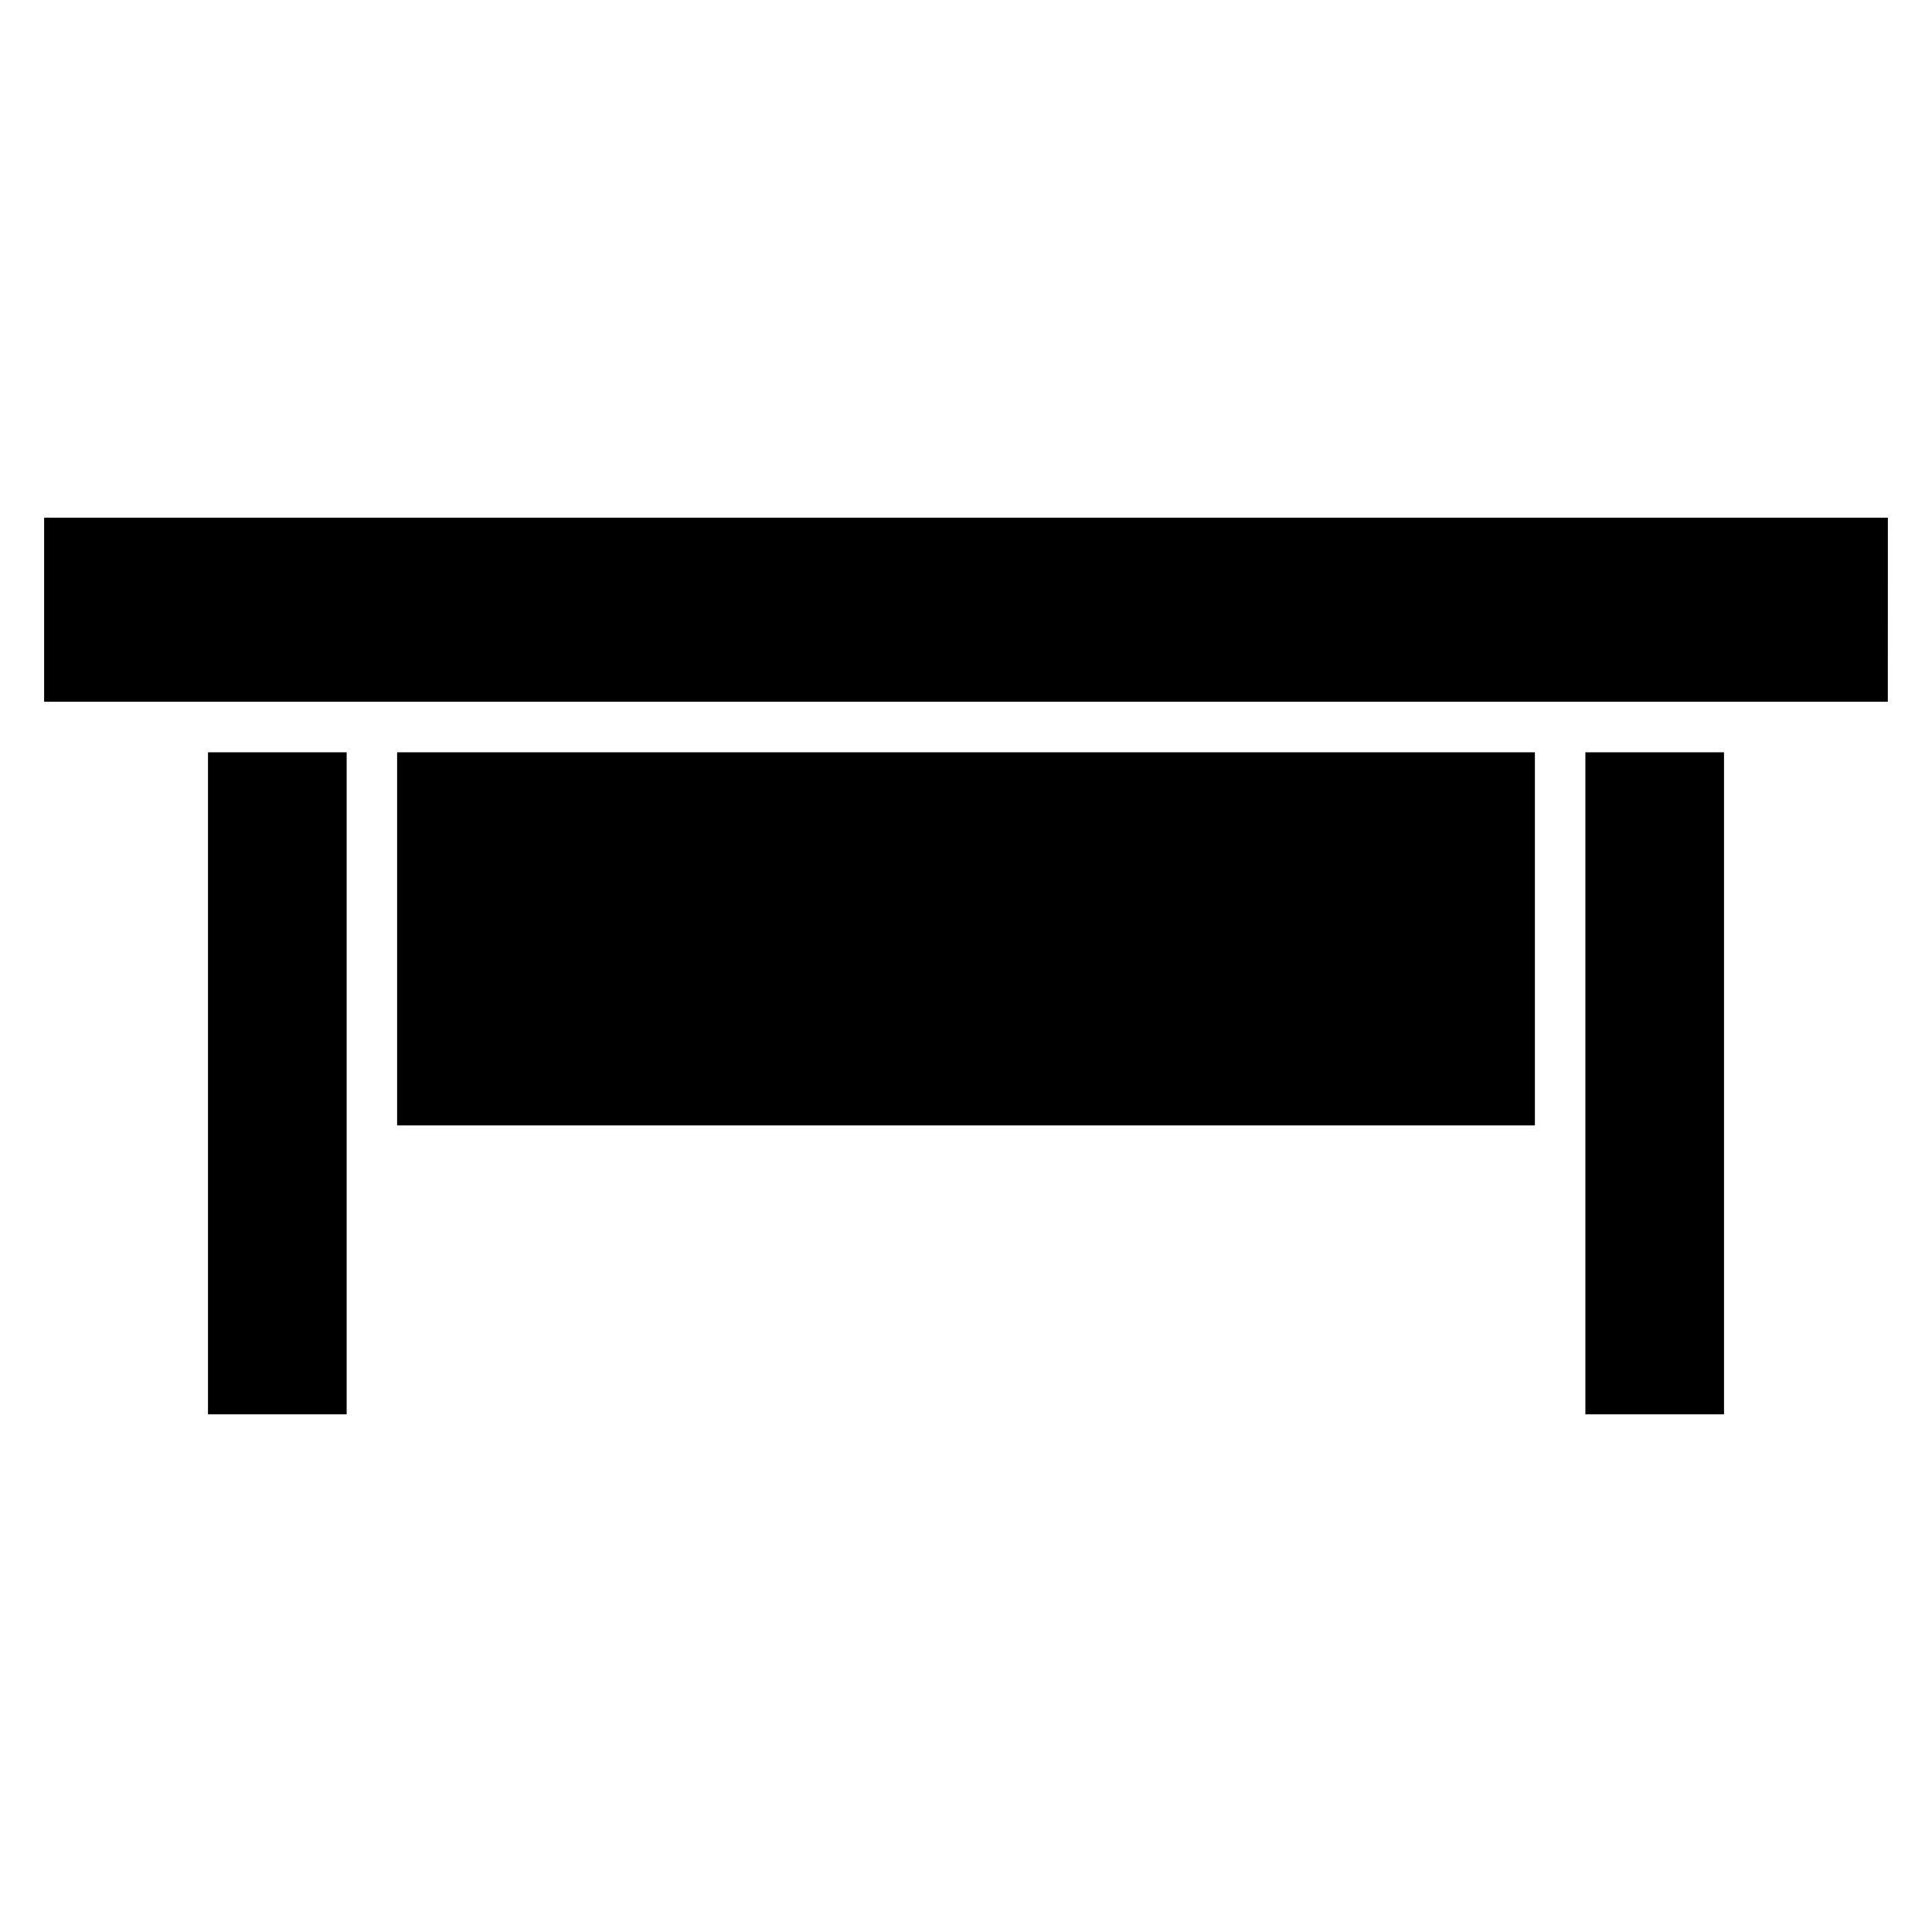 <?xml version="1.0" encoding="UTF-8" standalone="no"?><!DOCTYPE svg PUBLIC "-//W3C//DTD SVG 1.1//EN" "http://www.w3.org/Graphics/SVG/1.1/DTD/svg11.dtd"><svg width="100%" height="100%" viewBox="0 0 110 110" version="1.1" xmlns="http://www.w3.org/2000/svg" xmlns:xlink="http://www.w3.org/1999/xlink" xml:space="preserve" xmlns:serif="http://www.serif.com/" style="fill-rule:evenodd;clip-rule:evenodd;stroke-linejoin:round;stroke-miterlimit:2;"><rect id="Plan-de-travail1" serif:id="Plan de travail1" x="0" y="0" width="110" height="110" style="fill:none;"/><path d="M107.488,29.474l-104.976,0l0,10.481l104.973,0l0.003,-10.481Zm-17.224,51.052l7.894,0l0,-37.693l-7.894,0l0,37.693Zm-67.654,-16.449l64.78,0l0,-21.244l-64.78,0l0,21.244Zm-10.768,16.449l7.895,0l0,-37.693l-7.895,0l0,37.693Z"/></svg>